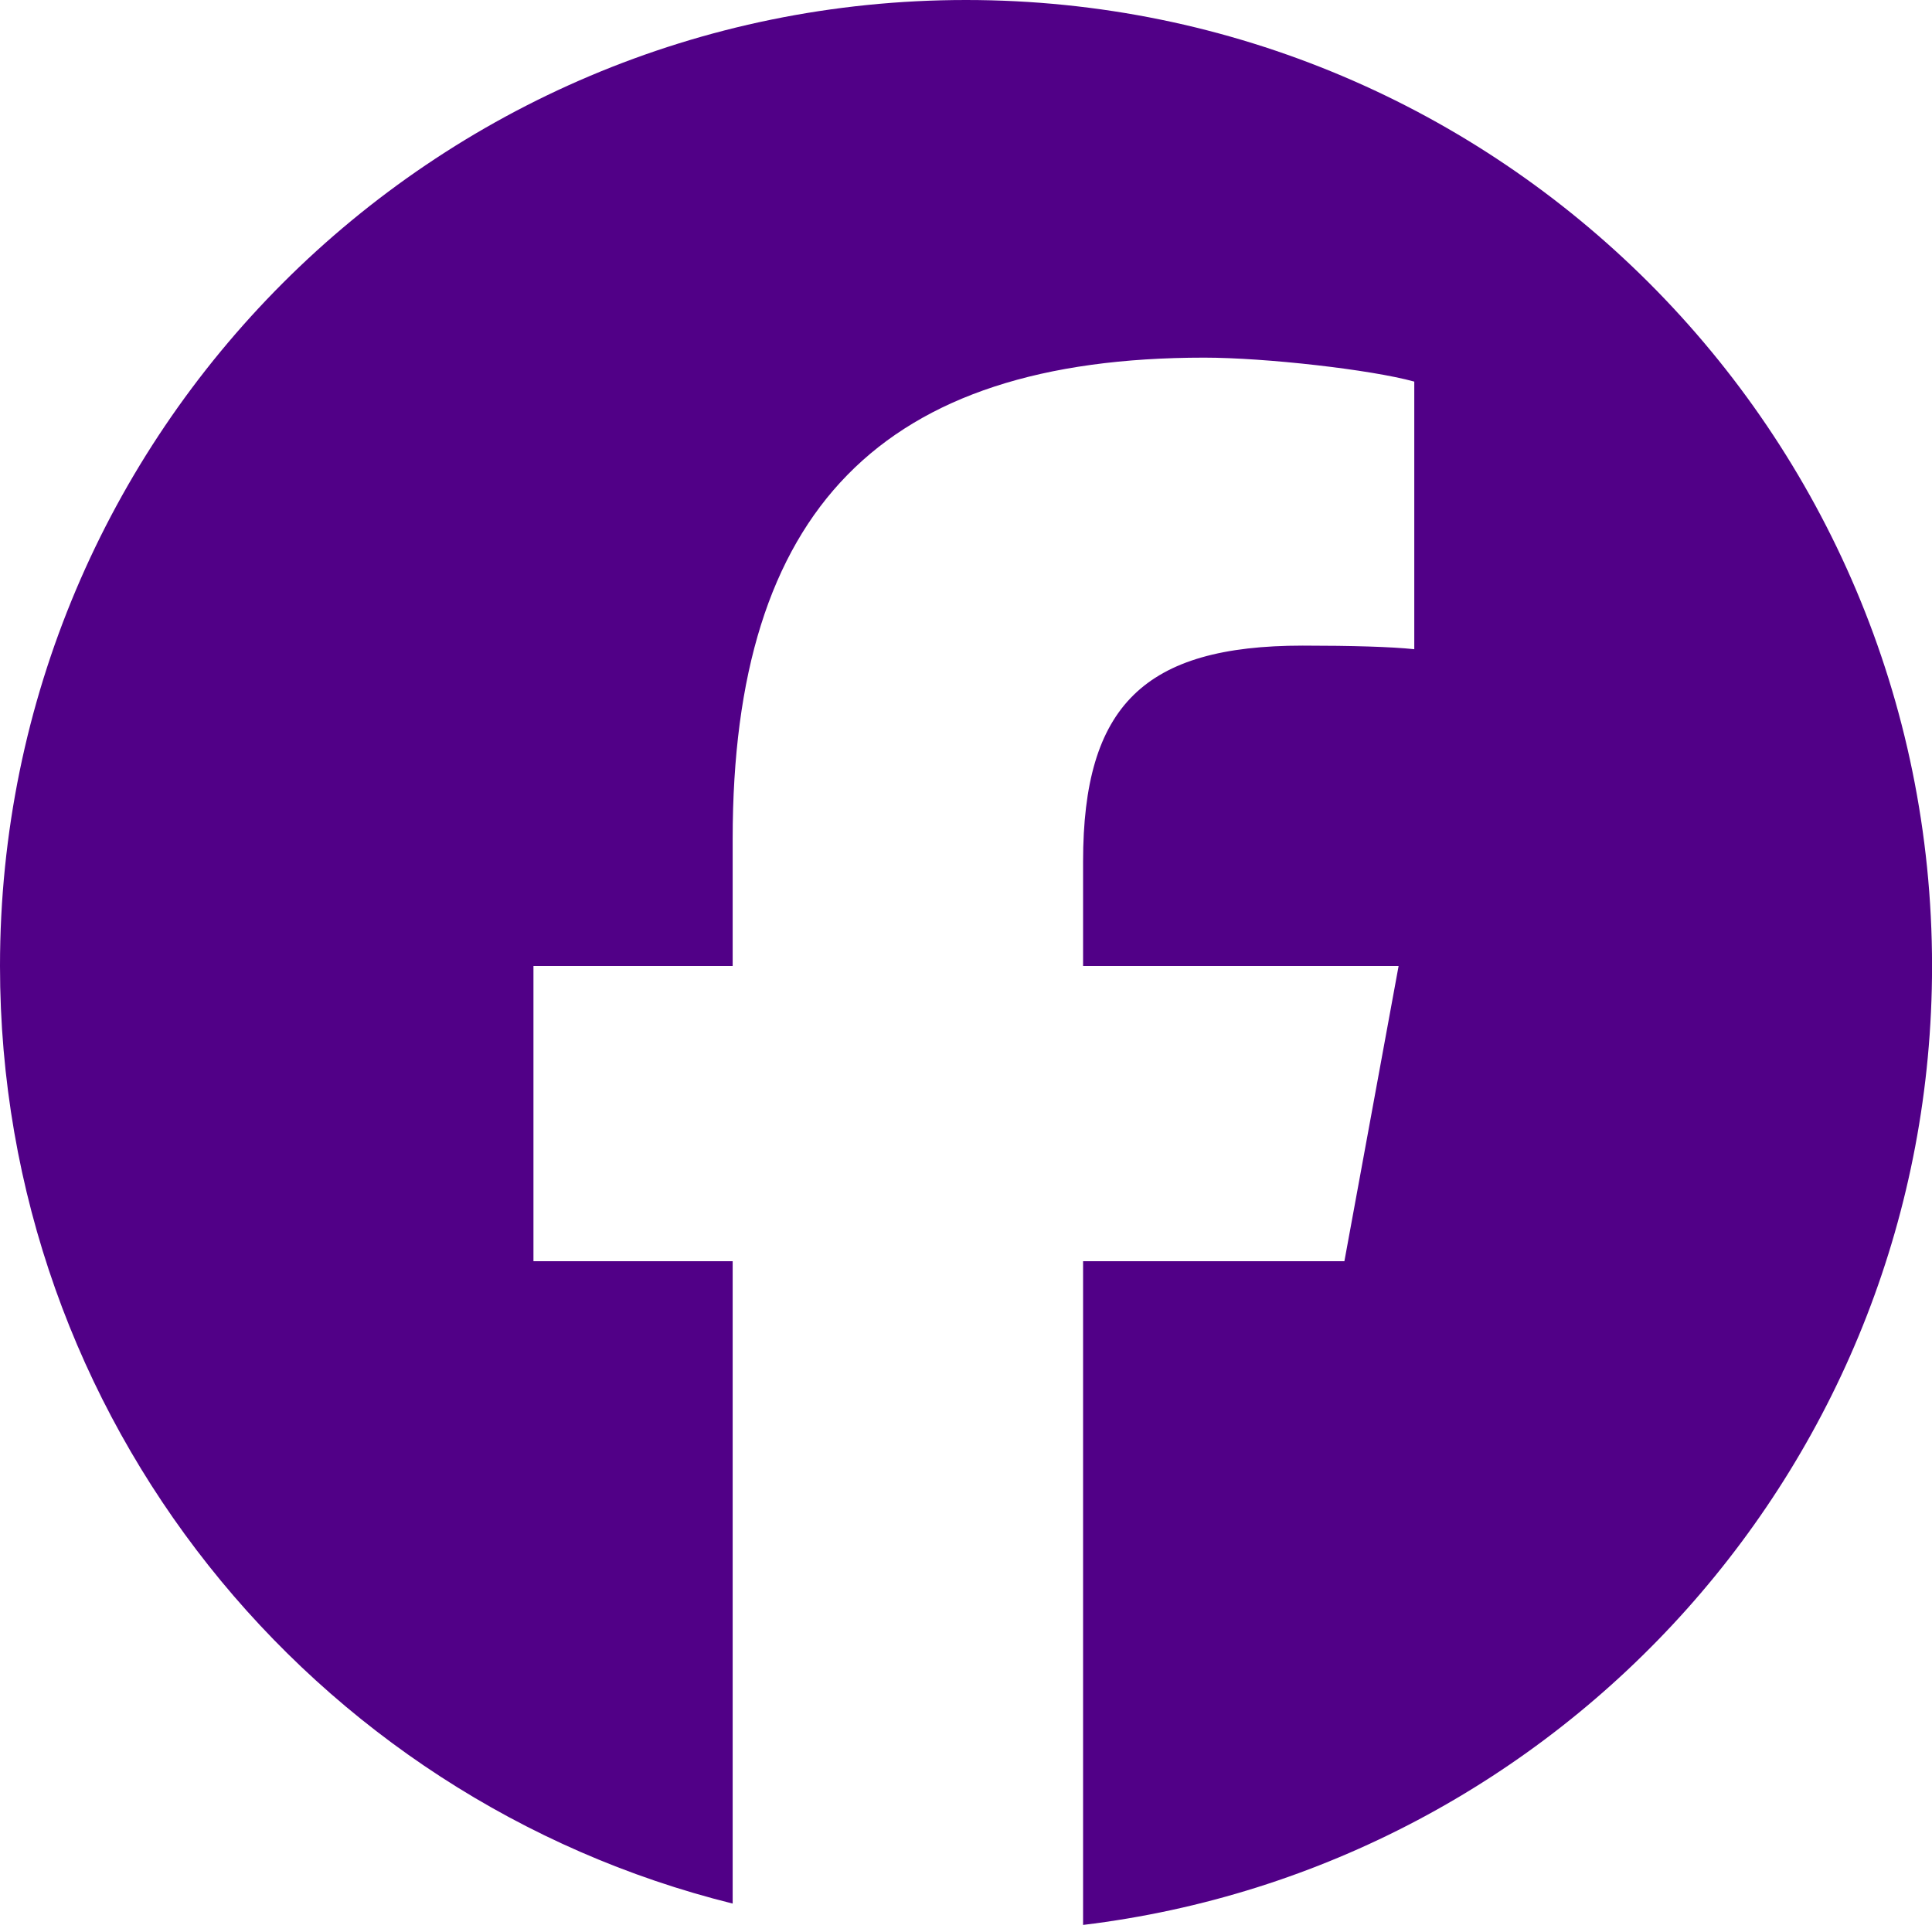 <svg xmlns="http://www.w3.org/2000/svg" xmlns:xlink="http://www.w3.org/1999/xlink" fill="none" version="1.1" width="35" height="35" viewBox="0 0 35 35"><defs><clipPath id="master_svg0_0_5284"><rect x="0" y="0" width="35" height="35" rx="0"/></clipPath></defs><g clip-path="url(#master_svg0_0_5284)"><g><path d="M17.5,0C7.835,0,0,7.835,0,17.5C0,25.707,5.65,32.593,13.273,34.485C13.273,34.485,13.273,22.848,13.273,22.848C13.273,22.848,9.664,22.848,9.664,22.848C9.664,22.848,9.664,17.5,9.664,17.5C9.664,17.5,13.273,17.5,13.273,17.5C13.273,17.5,13.273,15.196,13.273,15.196C13.273,9.239,15.968,6.479,21.816,6.479C22.925,6.479,24.838,6.696,25.621,6.913C25.621,6.913,25.621,11.761,25.621,11.761C25.208,11.717,24.49,11.696,23.599,11.696C20.73,11.696,19.621,12.783,19.621,15.609C19.621,15.609,19.621,17.5,19.621,17.5C19.621,17.5,25.337,17.5,25.337,17.5C25.337,17.5,24.355,22.848,24.355,22.848C24.355,22.848,19.621,22.848,19.621,22.848C19.621,22.848,19.621,34.872,19.621,34.872C28.286,33.825,35.001,26.447,35.001,17.5C35,7.835,27.165,0,17.5,0C17.5,0,17.5,0,17.5,0Z" fill="#510087" fill-opacity="1"/></g></g></svg>